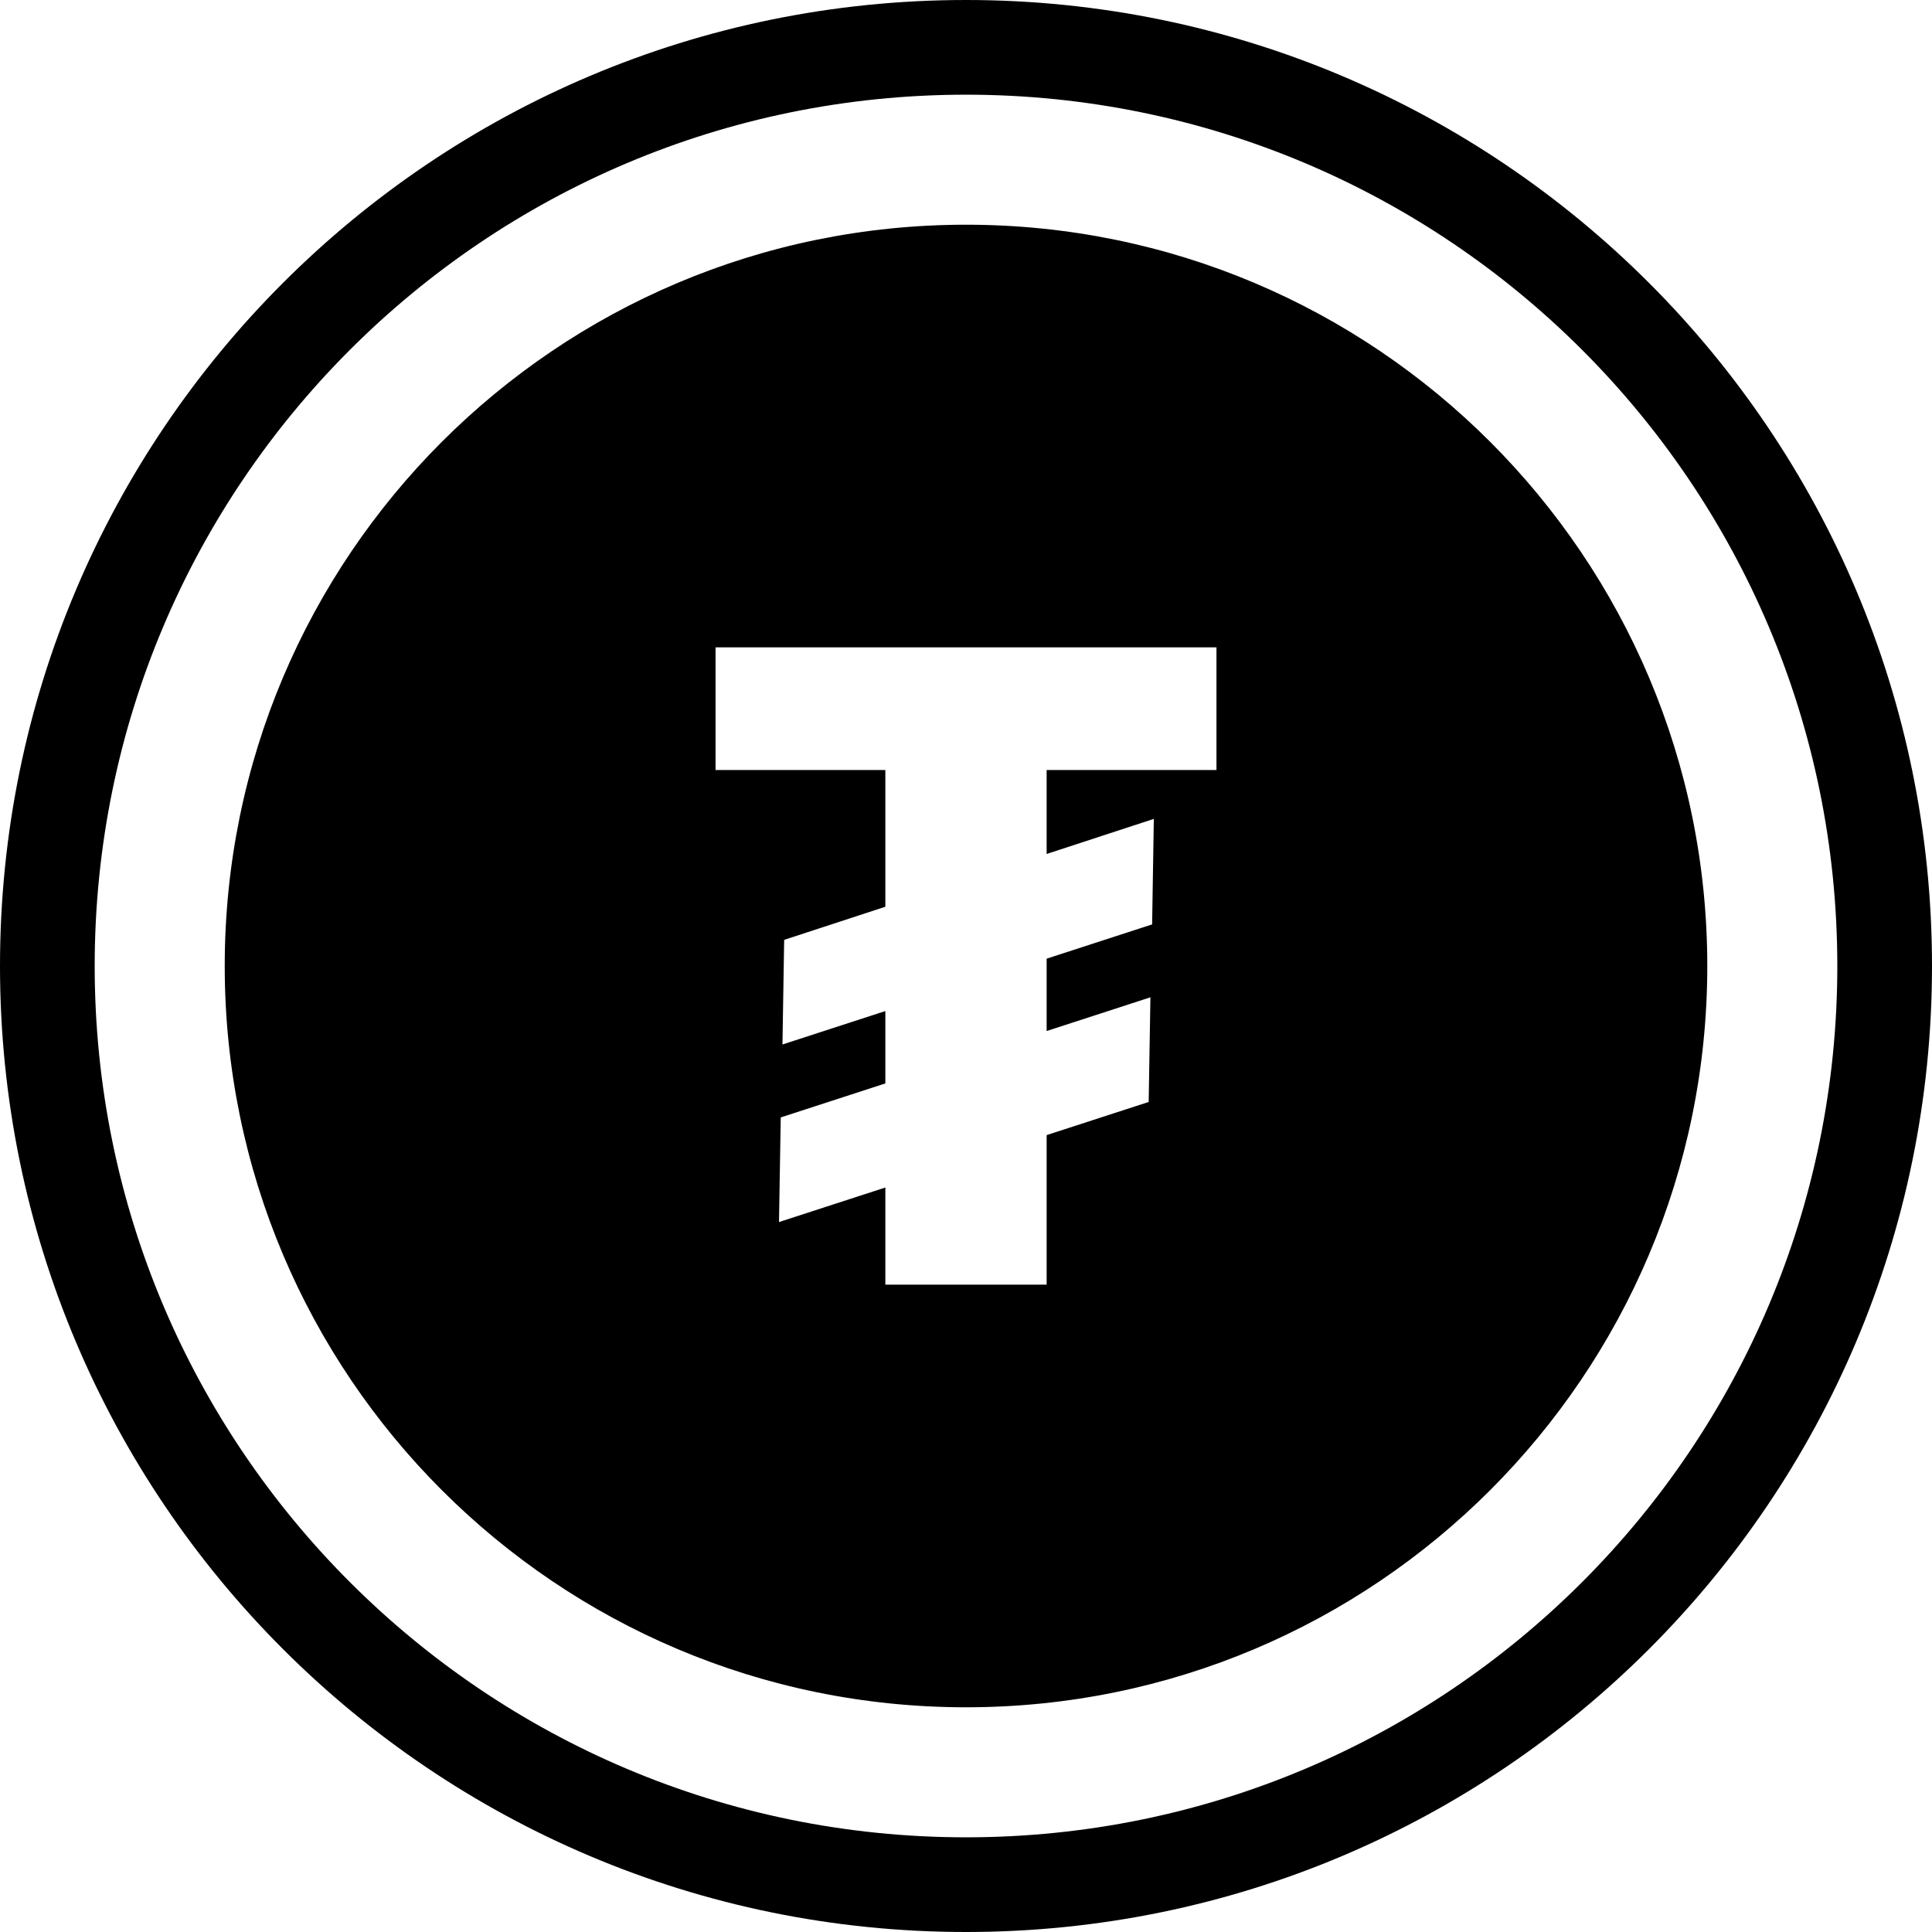 <svg xmlns="http://www.w3.org/2000/svg" width="512.001" height="512.001" shape-rendering="geometricPrecision" text-rendering="geometricPrecision" image-rendering="optimizeQuality" fill-rule="evenodd" clip-rule="evenodd" viewBox="0 0 13546.54 13546.54"><path d="M6773.33 1575.59c2870.56 0 5197.62 2327.18 5197.62 5197.62 0 2870.56-2327.06 5197.74-5197.62 5197.74S1575.71 9643.77 1575.71 6773.21c0-2870.44 2327.06-5197.62 5197.62-5197.62zm0-1575.59C8643.32 0 10337 758.24 11562.64 1983.89c1225.65 1225.66 1983.89 2919.2 1983.89 4789.44 0 1870.24-758.24 3563.79-1983.89 4789.31-1225.53 1225.65-2919.07 1983.89-4789.31 1983.89-1870.24 0-3563.79-758.24-4789.44-1983.89C758.24 10336.99 0 8643.32 0 6773.33c0-1870.24 758.24-3563.79 1983.89-4789.44C3209.55 758.24 4903.09 0 6773.33 0zm4319.94 2453.28C9987.8 1347.8 8460.36 663.93 6773.33 663.93c-1687.14 0-3214.59 683.87-4320.06 1789.35C1347.79 3558.75 663.92 5086.19 663.92 6773.34c0 1687.02 683.87 3214.47 1789.35 4319.94 1105.47 1105.47 2632.91 1789.34 4320.06 1789.34 1687.14 0 3214.59-683.87 4319.94-1789.34 1105.47-1105.35 1789.34-2632.79 1789.34-4319.94 0-1687.14-683.87-3214.59-1789.34-4320.06zM6207.79 9007.56V8326.4l-745.68 242.2 12.19-733.61 733.49-238.39v-507.43l-721.42 234.45 11.94-733.61 709.48-232.23V5399.2H5017.23v-860.07h3512.21v860.07H7338.63v588.56l751.59-245.89-11.94 739.77-739.65 240.23v507.31l727.7-236.42-12.19 733.86-715.51 232.35v1048.59H6207.79z"/></svg>